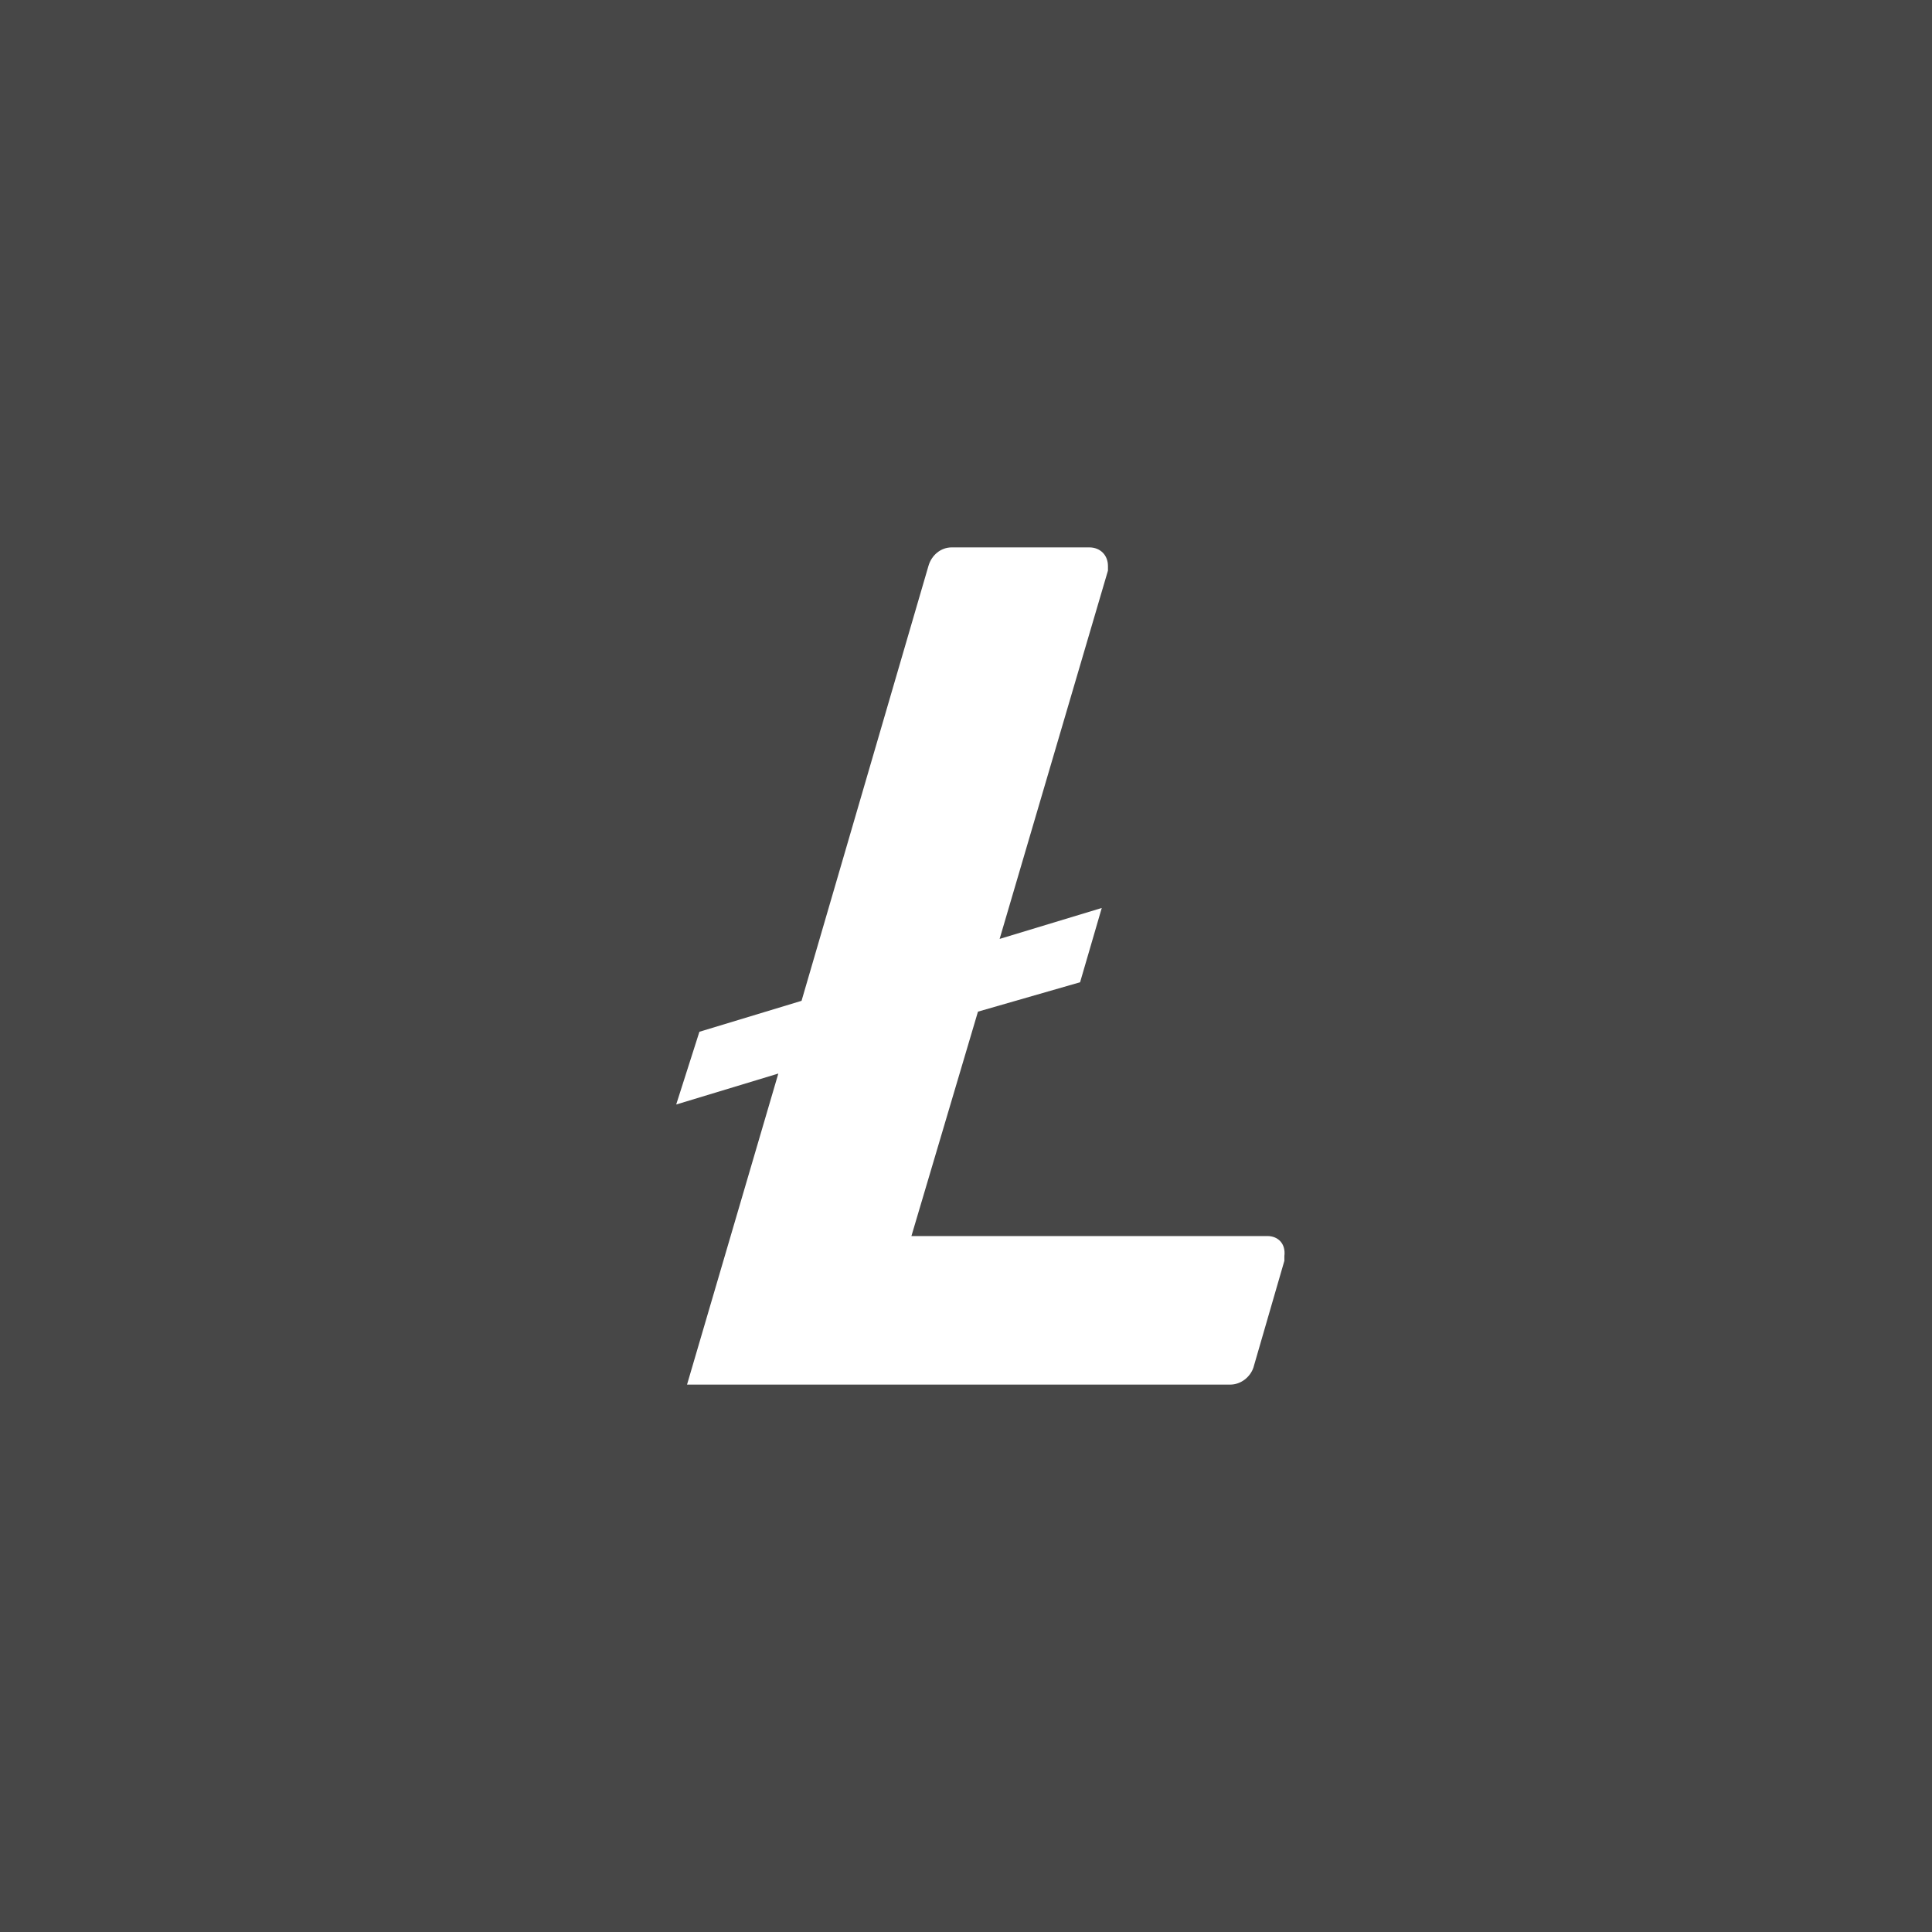 <svg width="168" height="168" viewBox="0 0 168 168" fill="none" xmlns="http://www.w3.org/2000/svg">
<rect x="0" y="0" width="168" height="168" fill="#333333" stroke="none"/>
<rect opacity="0.1" width="168" height="168" fill="white"/>
<path d="M110.204 107.482H79.254L85.04 87.97L93.921 85.413L95.805 78.954L86.924 81.645L96.344 49.618V49.215C96.344 48.273 95.671 47.6 94.729 47.6H82.752C81.811 47.6 81.003 48.273 80.734 49.215L69.7 87.028L60.818 89.719L58.8 96.044L67.681 93.352L59.742 120.4H106.974C107.916 120.4 108.724 119.727 108.993 118.92L111.684 109.635V109.231C111.819 108.155 111.146 107.482 110.204 107.482V107.482Z" fill="white"/>
</svg>
